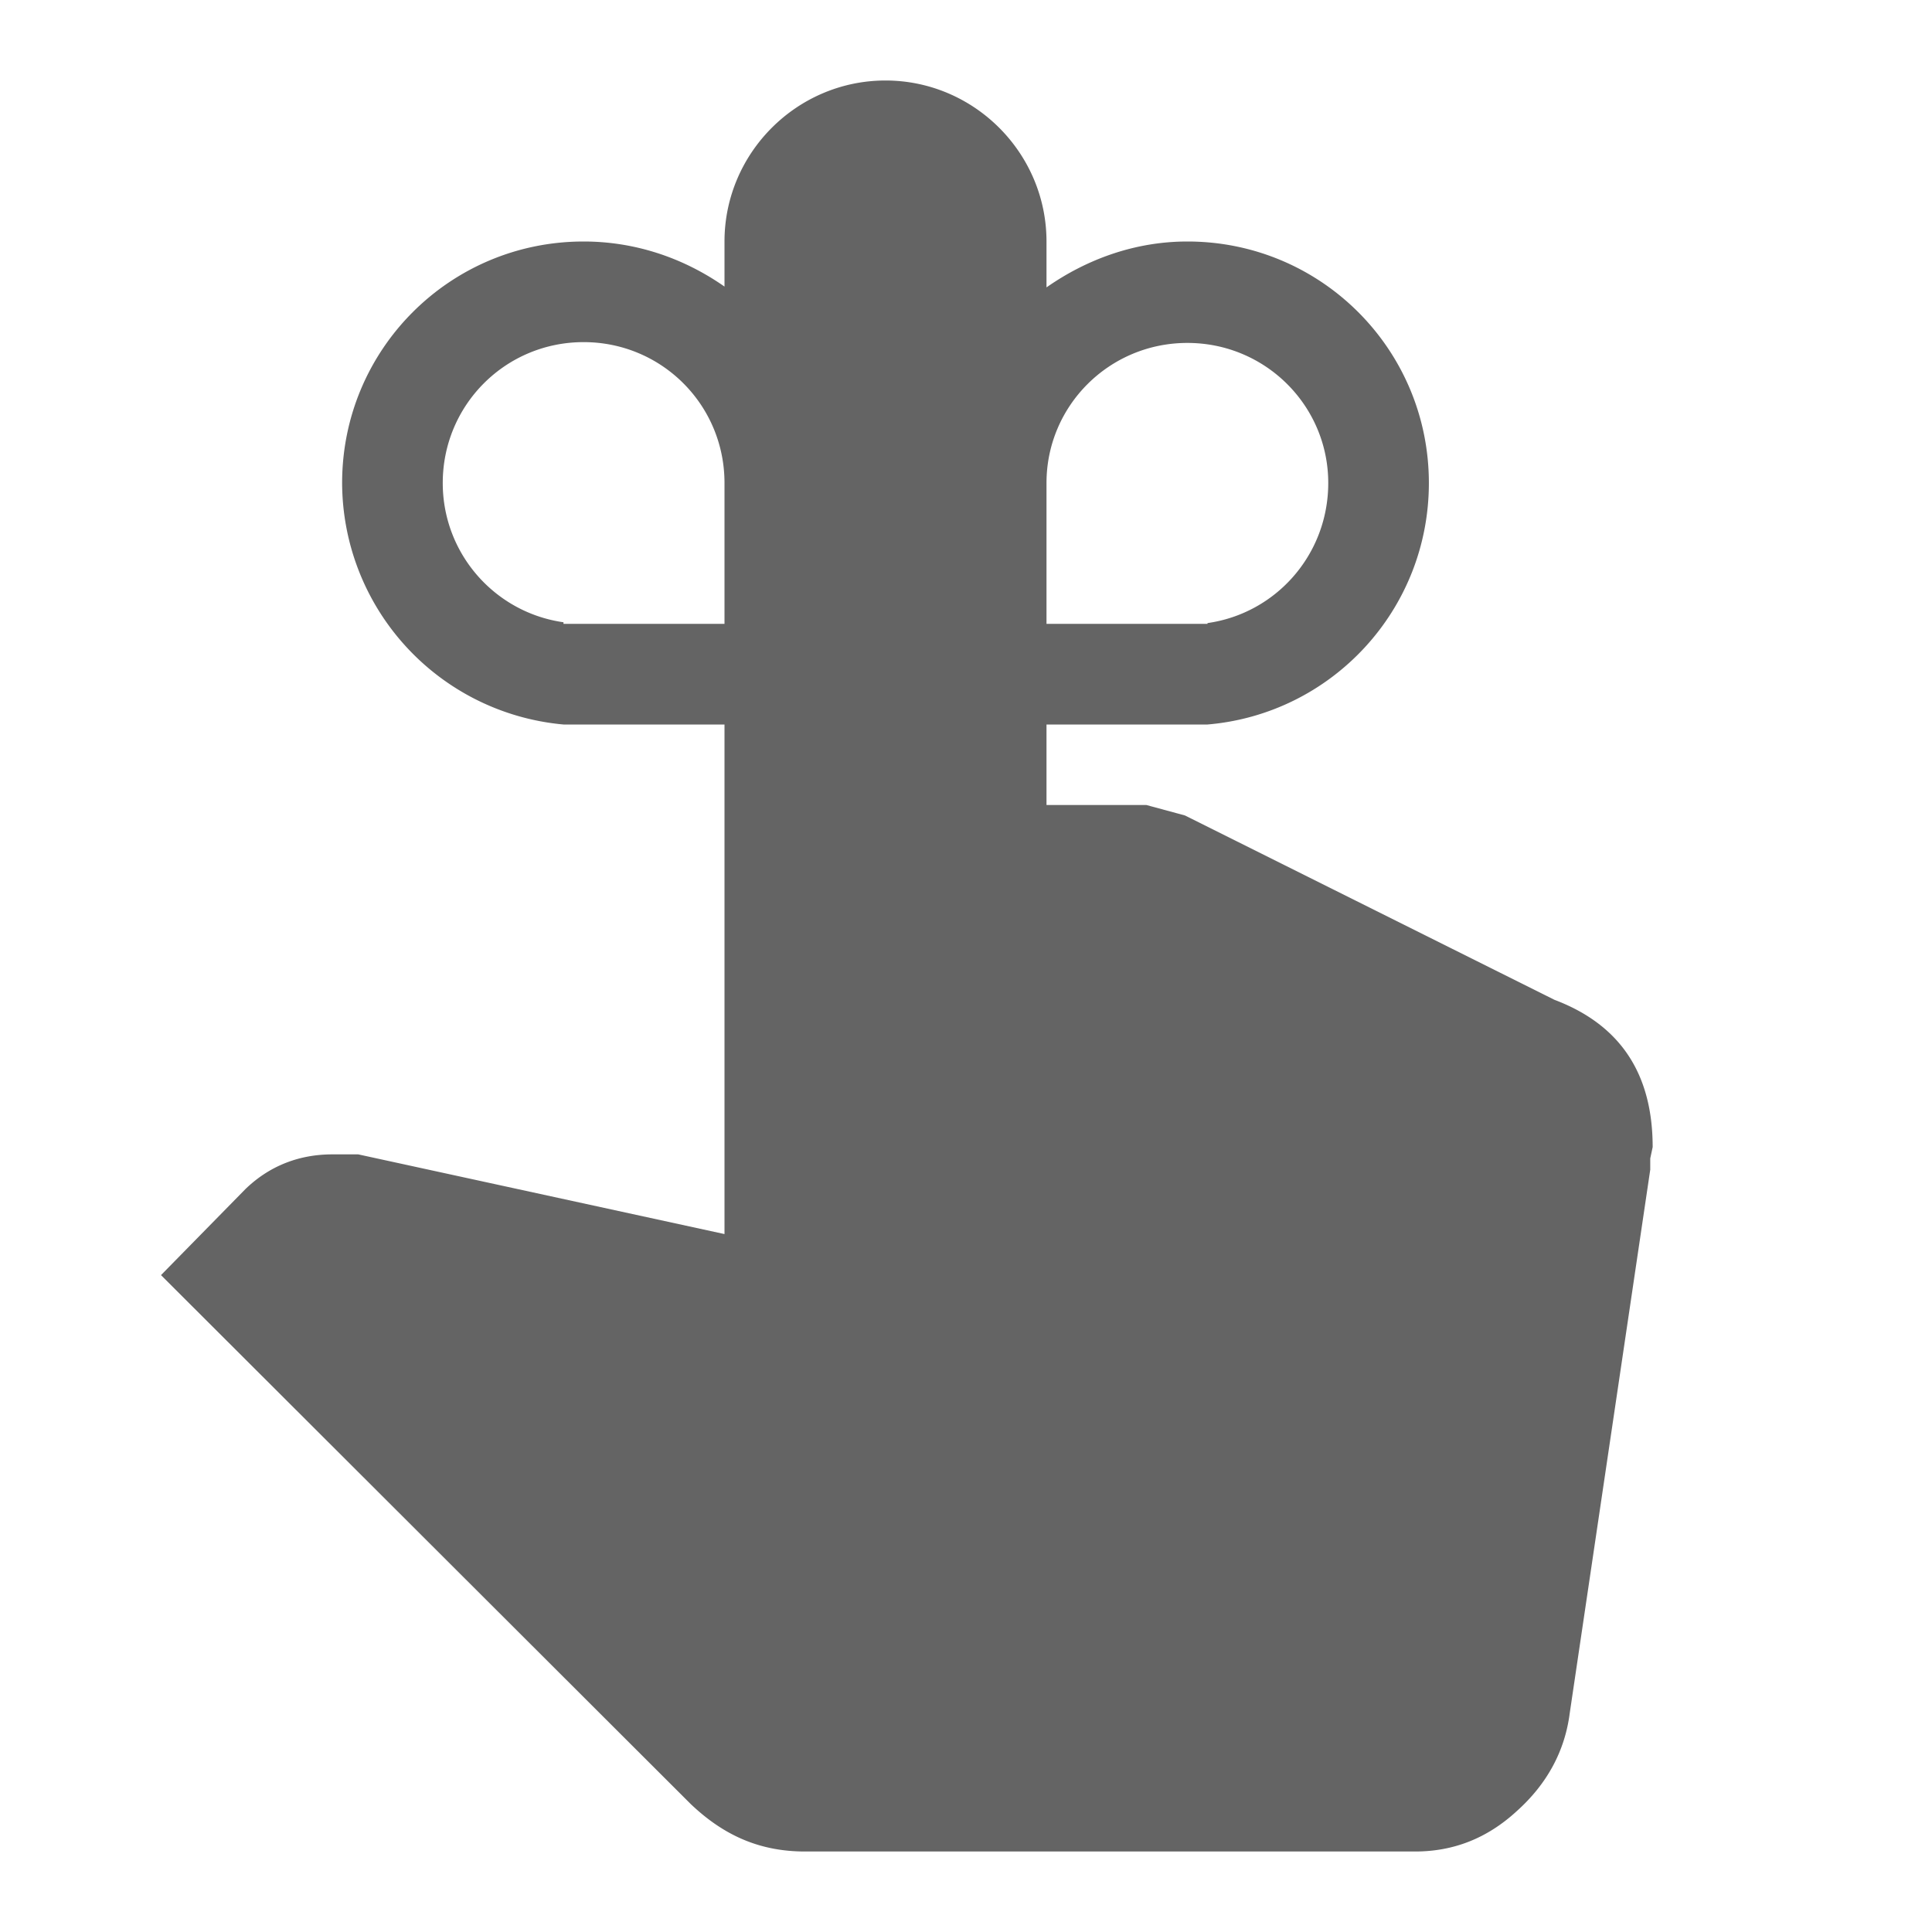 <?xml version="1.0"?>
<svg xmlns="http://www.w3.org/2000/svg" xmlns:xlink="http://www.w3.org/1999/xlink" aria-hidden="true" width="1em" height="1em" viewBox="0 0 24 24" data-icon="mdi:reminder" data-width="1em" data-height="1em" data-inline="false" class="iconify"><path d="M7.25 3c.65 0 1.25.21 1.75.56V3c0-1.1.9-2 2-2s2 .9 2 2v.57c.5-.35 1.1-.57 1.75-.57 1.66 0 3 1.34 3 3 0 1.58-1.21 2.87-2.75 3h-2v1h1.24l.48.13 4.59 2.29c.82.31 1.22.92 1.22 1.83l-.03.14v.14l-1 6.75c-.06.47-.28.88-.66 1.22-.37.34-.79.5-1.26.5H10c-.55 0-1-.19-1.42-.59L2 15.84l1.05-1.07c.28-.27.64-.43 1.08-.43h.32l4.55.99V9H7a3.021 3.021 0 0 1-2.75-3c0-1.66 1.34-3 3-3M9 6c0-.97-.78-1.75-1.75-1.75S5.5 5.03 5.5 6c0 .88.65 1.61 1.5 1.73v.02h2V6m6 1.75v-.01c.85-.12 1.5-.85 1.5-1.74 0-.96-.78-1.74-1.75-1.74S13 5.04 13 6v1.75h2z" fill="#646464"/></svg>
